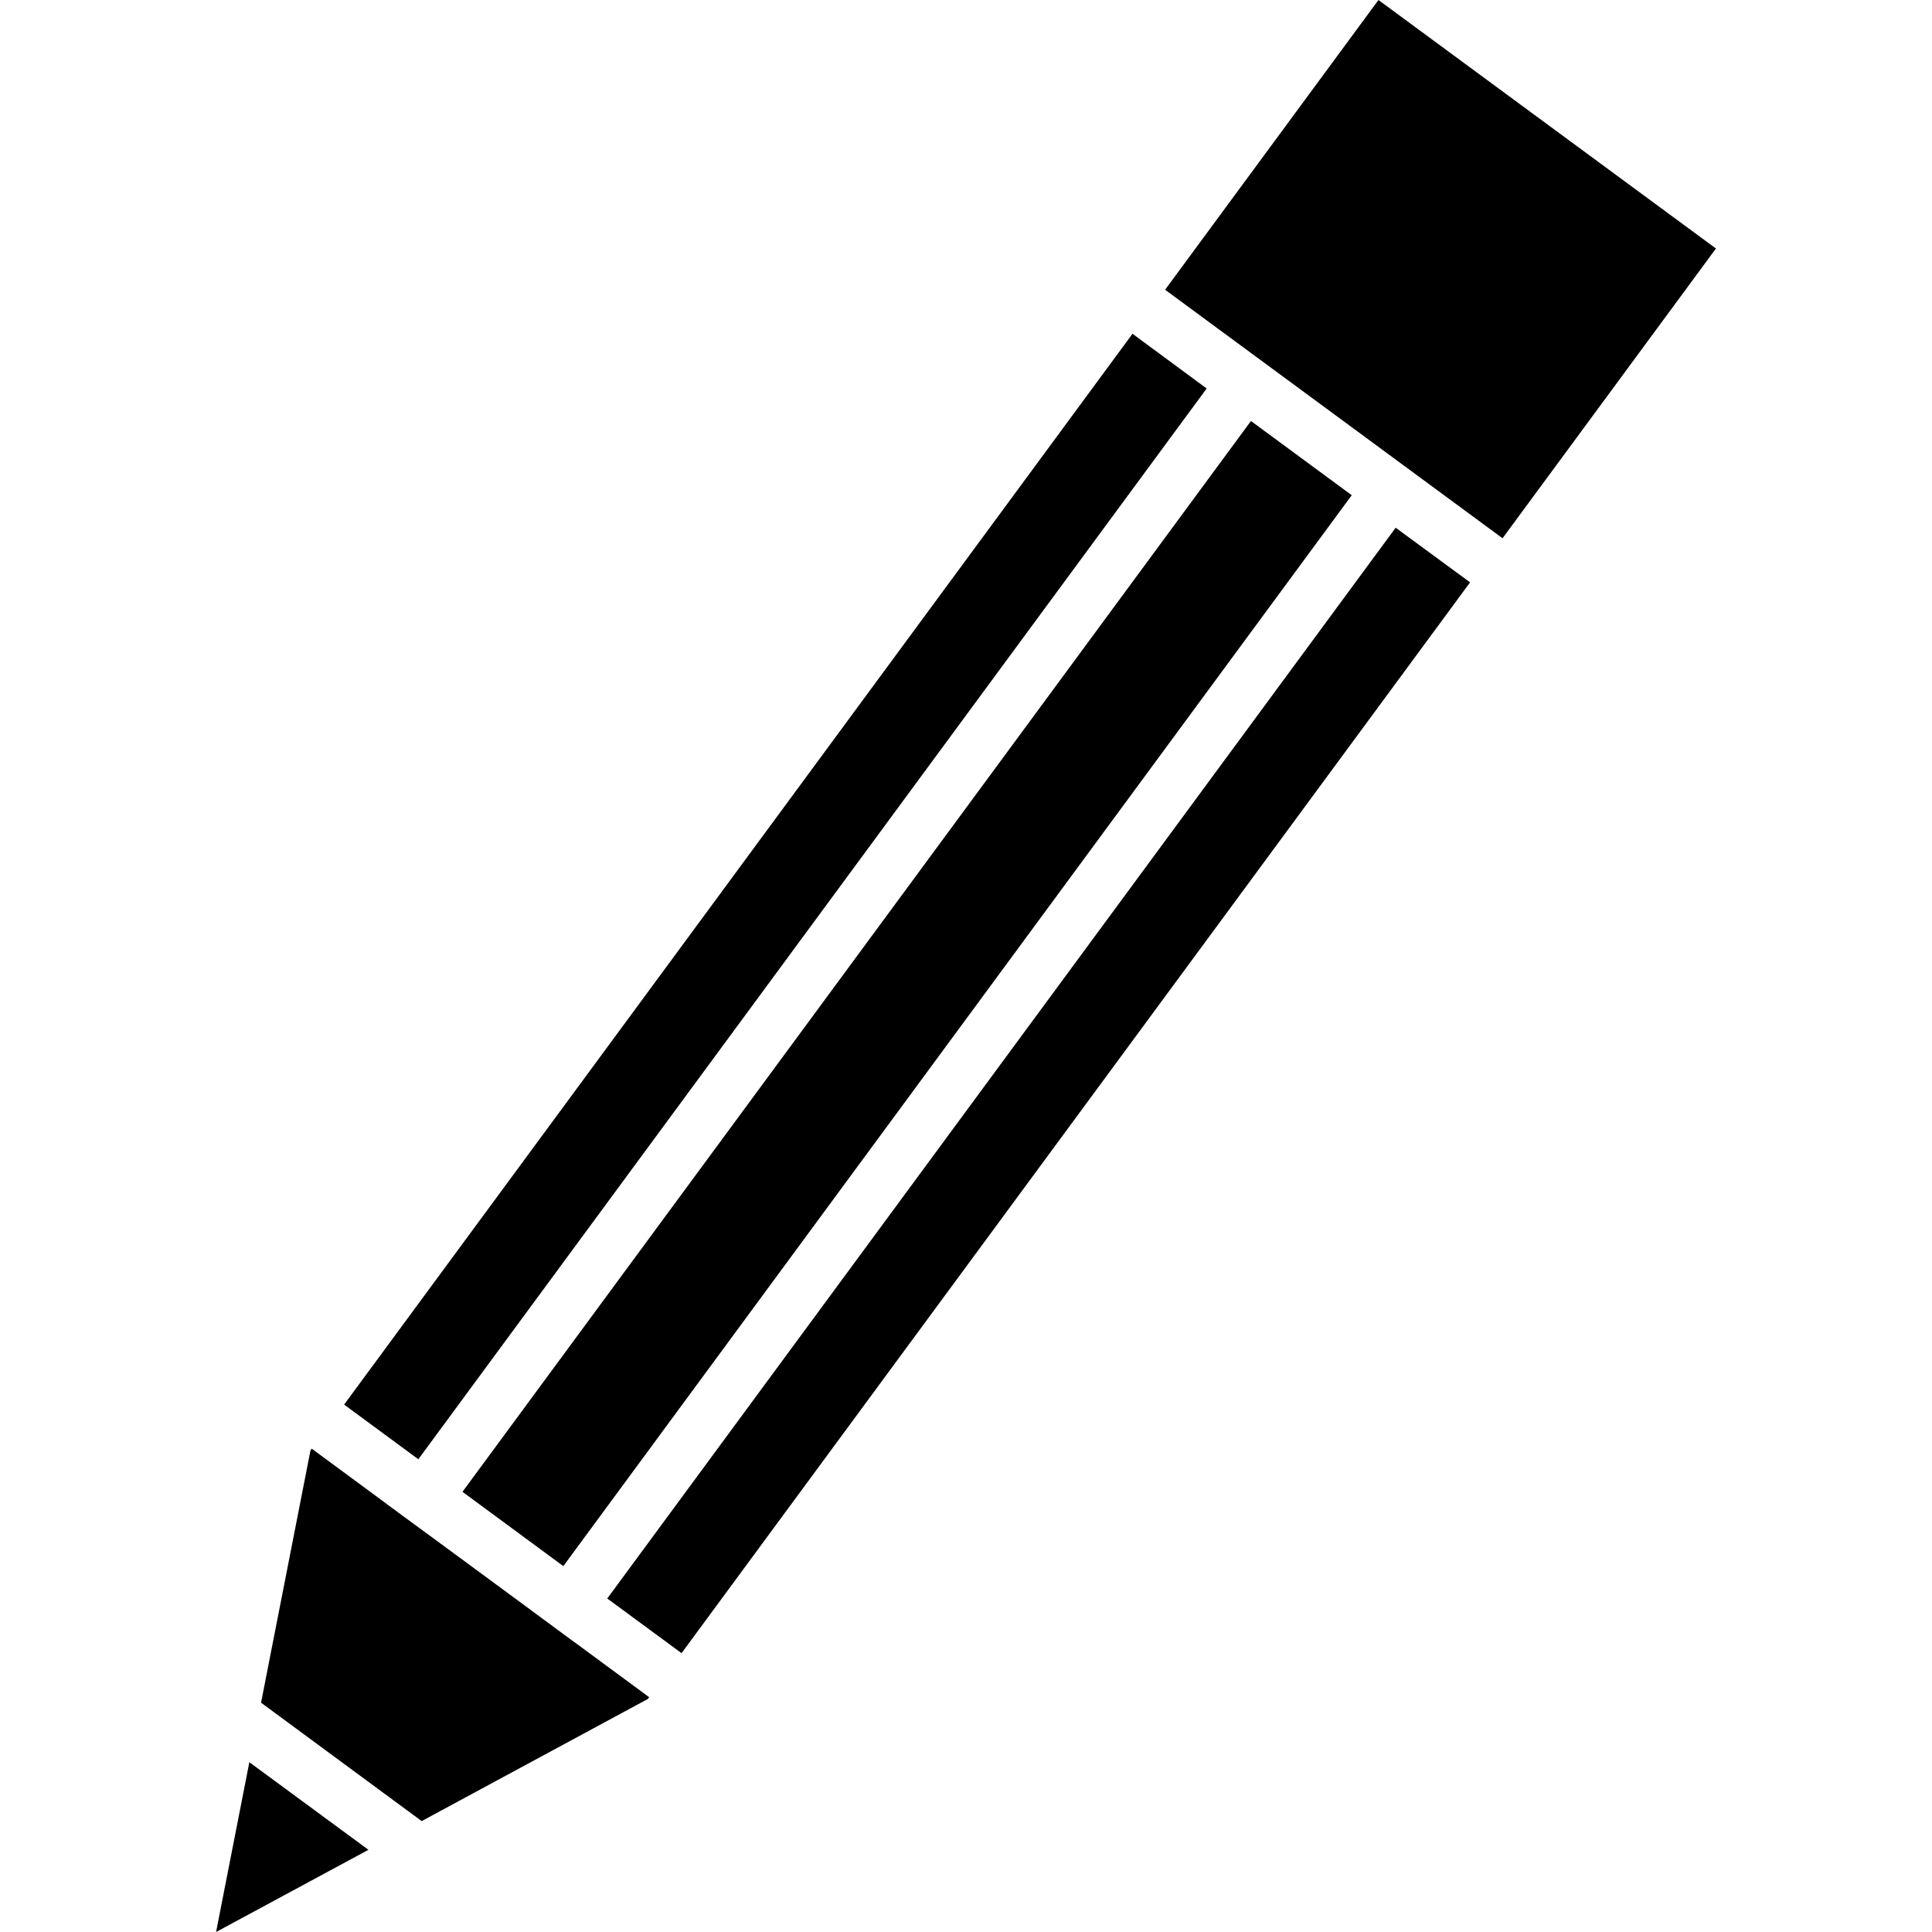 <?xml version="1.0" encoding="iso-8859-1"?>
<!-- Uploaded to: SVG Repo, www.svgrepo.com, Generator: SVG Repo Mixer Tools -->
<!DOCTYPE svg PUBLIC "-//W3C//DTD SVG 1.1//EN" "http://www.w3.org/Graphics/SVG/1.1/DTD/svg11.dtd">
<svg fill="#000000" version="1.1" id="Capa_1" xmlns="http://www.w3.org/2000/svg" xmlns:xlink="http://www.w3.org/1999/xlink" 
	 width="800px" height="800px" viewBox="0 0 64.992 64.992"
	 xml:space="preserve">
<g>
	<path d="M21.837,57.093l-0.04,0.058l-7.612,4.11l-5.403-3.983l1.663-8.49l0.042-0.055l2.497,1.841v0.003l1.484,1.09h0.002
		l3.391,2.496h-0.002l1.484,1.095v-0.003L21.837,57.093z M50.545,18.107l7.179-9.747L46.371,0l-7.177,9.747L50.545,18.107z
		 M18.95,52.684l26.522-36.025l-3.39-2.497L15.558,50.184L18.95,52.684z M11.576,47.25l2.497,1.839l26.519-36.02l-2.495-1.841
		L11.576,47.25z M8.388,59.28l-1.119,5.712l5.125-2.765L8.388,59.28z M46.95,17.752L20.428,53.773l2.499,1.839l26.526-36.021
		L46.95,17.752z"/>
</g>
</svg>